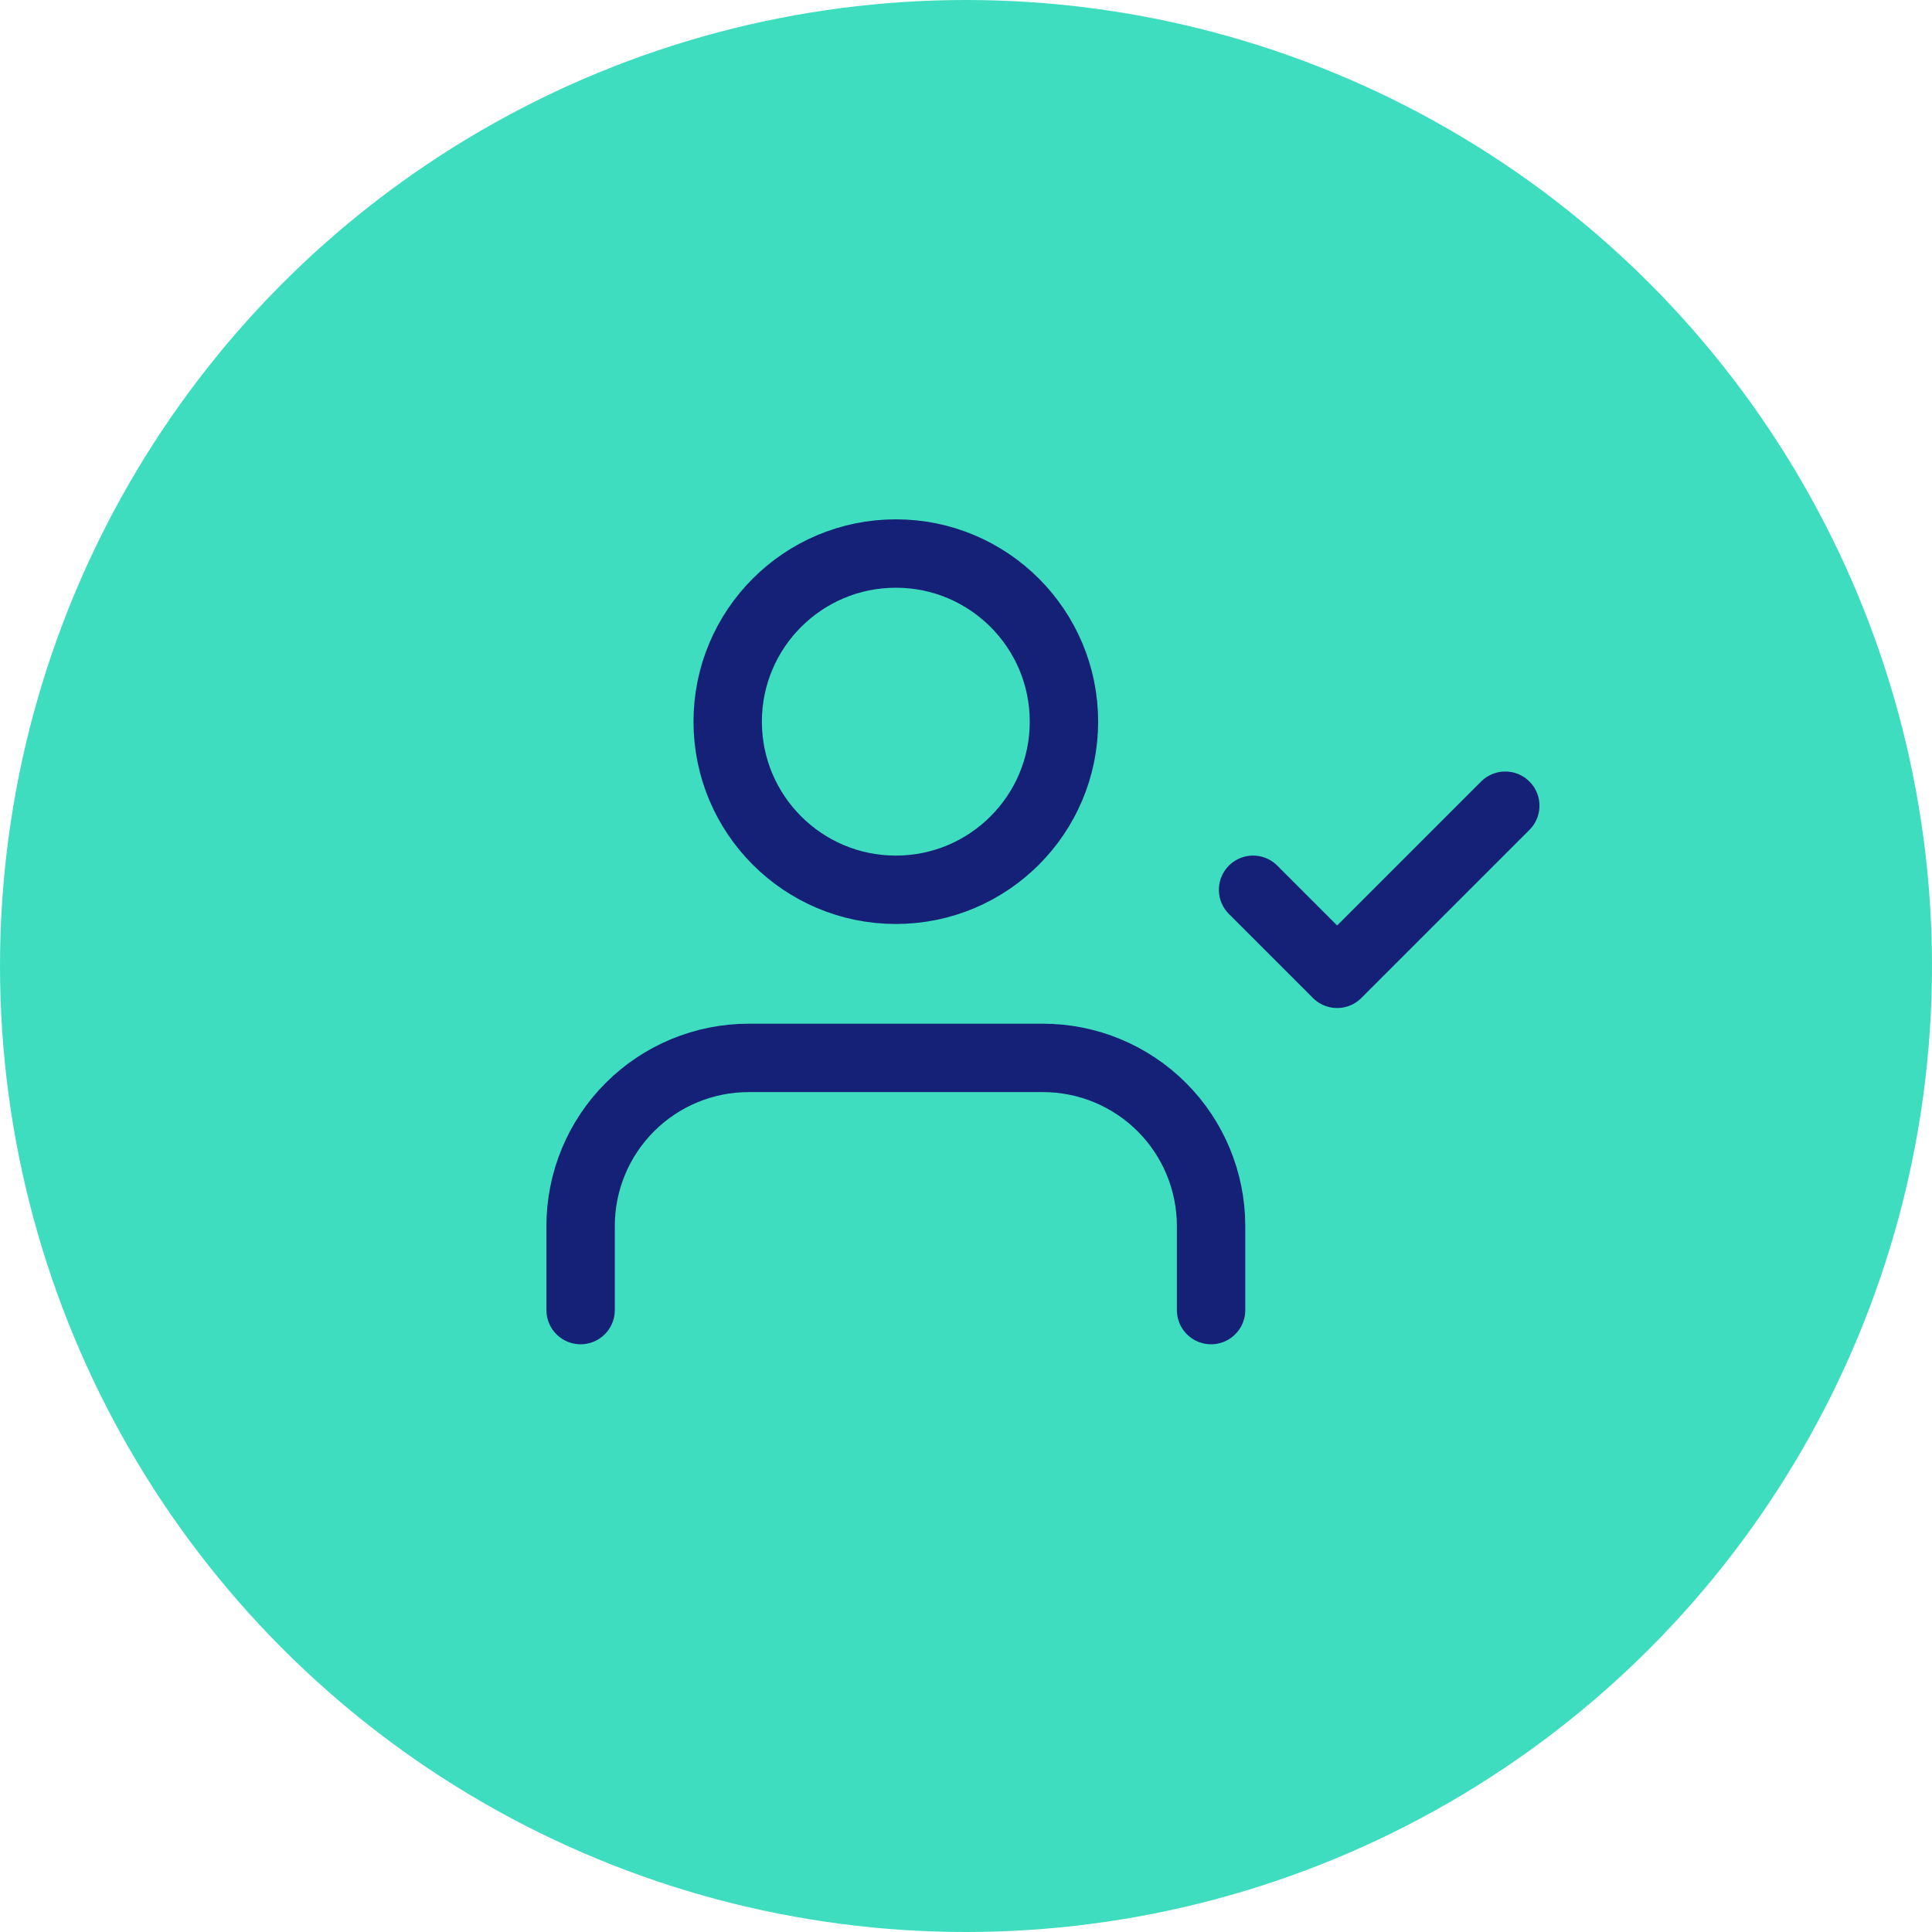 <svg width="113" height="113" viewBox="0 0 113 113" fill="none" xmlns="http://www.w3.org/2000/svg">
<circle cx="56.5" cy="56.5" r="56.5" fill="#3EDDBF"/>
<g clip-path="url(#clip0_533_6443)">
<path d="M70.834 76.625V71.708C70.834 69.1 69.798 66.599 67.954 64.755C66.11 62.911 63.609 61.875 61.001 61.875H43.792C41.184 61.875 38.683 62.911 36.839 64.755C34.995 66.599 33.959 69.1 33.959 71.708V76.625" stroke="#152177" stroke-width="4" stroke-linecap="round" stroke-linejoin="round"/>
<path d="M52.396 52.042C57.827 52.042 62.229 47.639 62.229 42.208C62.229 36.778 57.827 32.375 52.396 32.375C46.965 32.375 42.562 36.778 42.562 42.208C42.562 47.639 46.965 52.042 52.396 52.042Z" stroke="#152177" stroke-width="4" stroke-linecap="round" stroke-linejoin="round"/>
<path d="M73.291 52.042L78.208 56.958L88.041 47.125" stroke="#152177" stroke-width="4" stroke-linecap="round" stroke-linejoin="round"/>
</g>
<defs>
<clipPath id="clip0_533_6443">
<rect width="59" height="59" fill="white" transform="translate(31.5 25)"/>
</clipPath>
</defs>
</svg>
